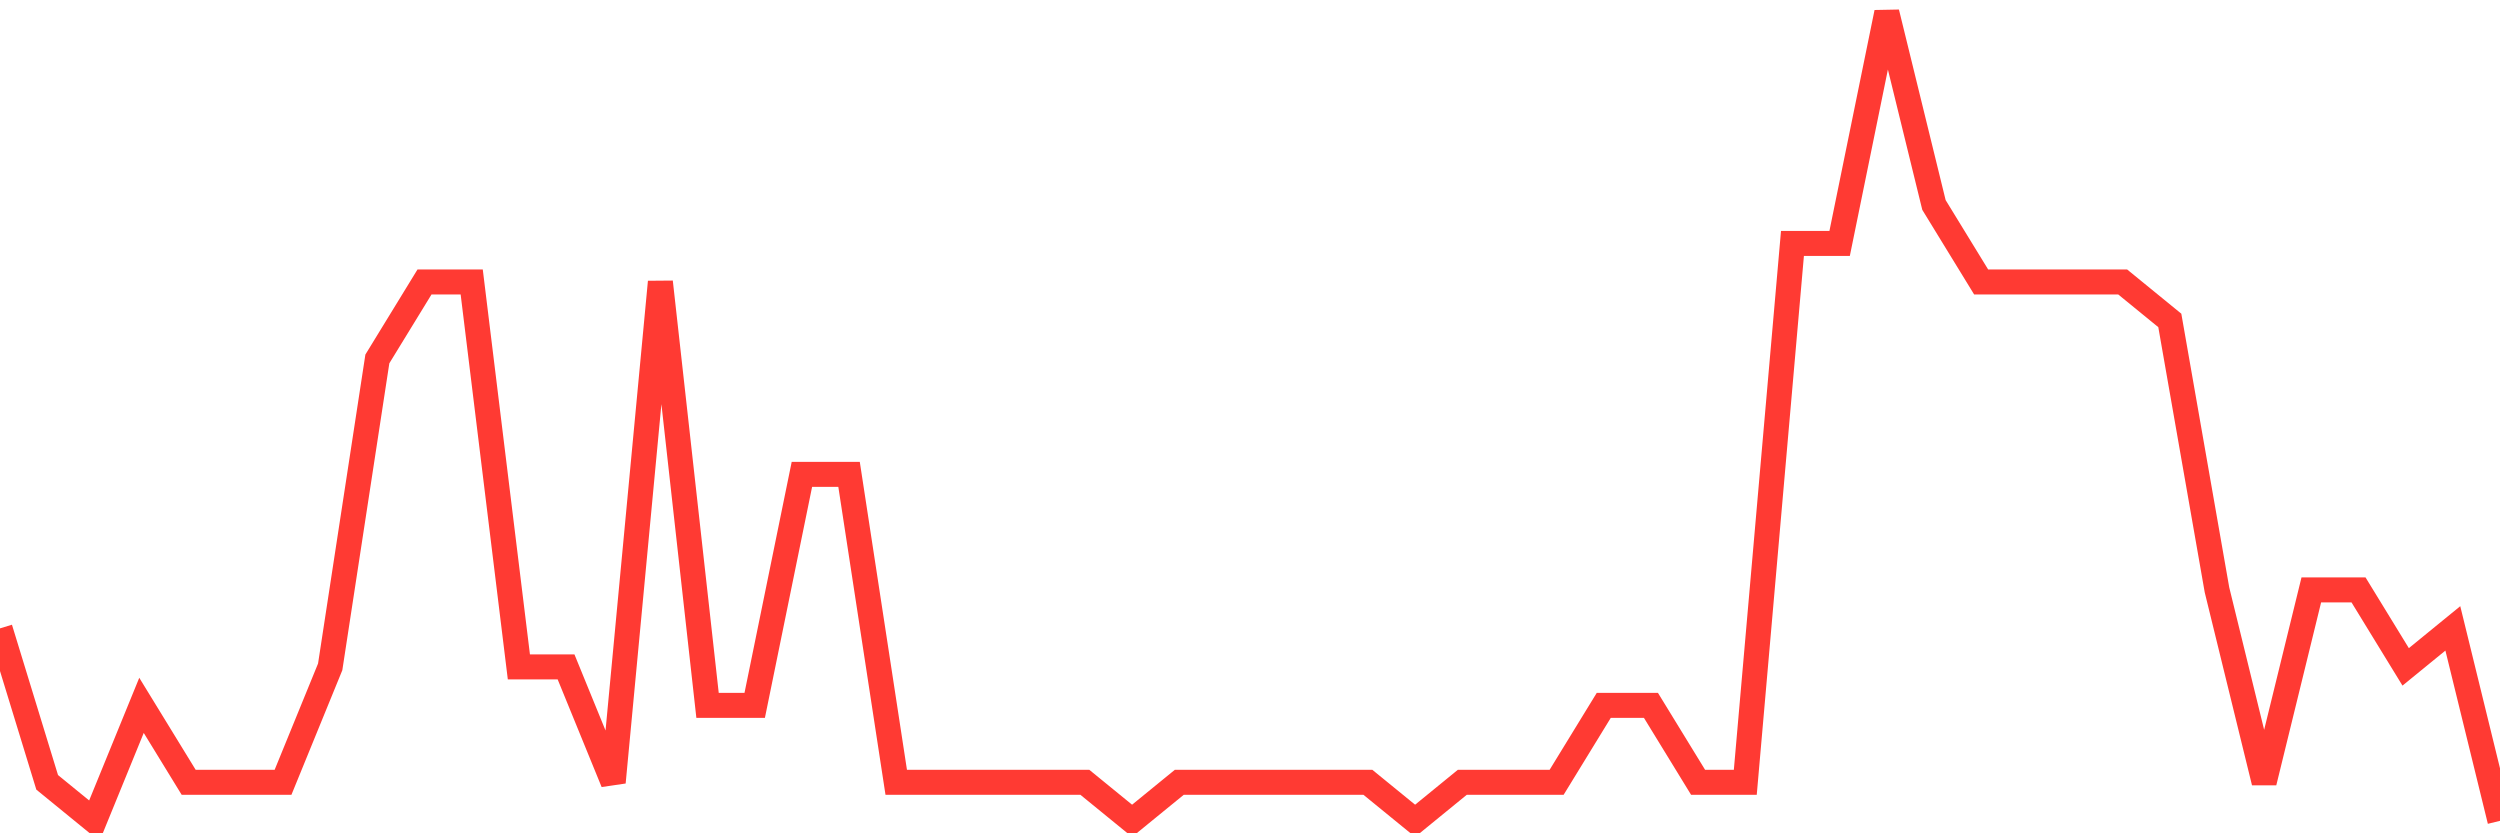 <svg
  xmlns="http://www.w3.org/2000/svg"
  xmlns:xlink="http://www.w3.org/1999/xlink"
  width="120"
  height="40"
  viewBox="0 0 120 40"
  preserveAspectRatio="none"
>
  <polyline
    points="0,30.162 2.264,37.552 4.528,39.4 6.792,33.857 9.057,37.552 11.321,37.552 13.585,37.552 15.849,32.01 18.113,17.229 20.377,13.533 22.642,13.533 24.906,32.01 27.17,32.01 29.434,37.552 31.698,13.533 33.962,33.857 36.226,33.857 38.491,22.771 40.755,22.771 43.019,37.552 45.283,37.552 47.547,37.552 49.811,37.552 52.075,37.552 54.34,39.4 56.604,37.552 58.868,37.552 61.132,37.552 63.396,37.552 65.66,37.552 67.925,39.4 70.189,37.552 72.453,37.552 74.717,37.552 76.981,33.857 79.245,33.857 81.509,37.552 83.774,37.552 86.038,11.686 88.302,11.686 90.566,0.6 92.83,9.838 95.094,13.533 97.358,13.533 99.623,13.533 101.887,13.533 104.151,15.381 106.415,28.314 108.679,37.552 110.943,28.314 113.208,28.314 115.472,32.01 117.736,30.162 120,39.4"
    fill="none"
    stroke="#ff3a33"
    stroke-width="1.2"
  >
  </polyline>
</svg>